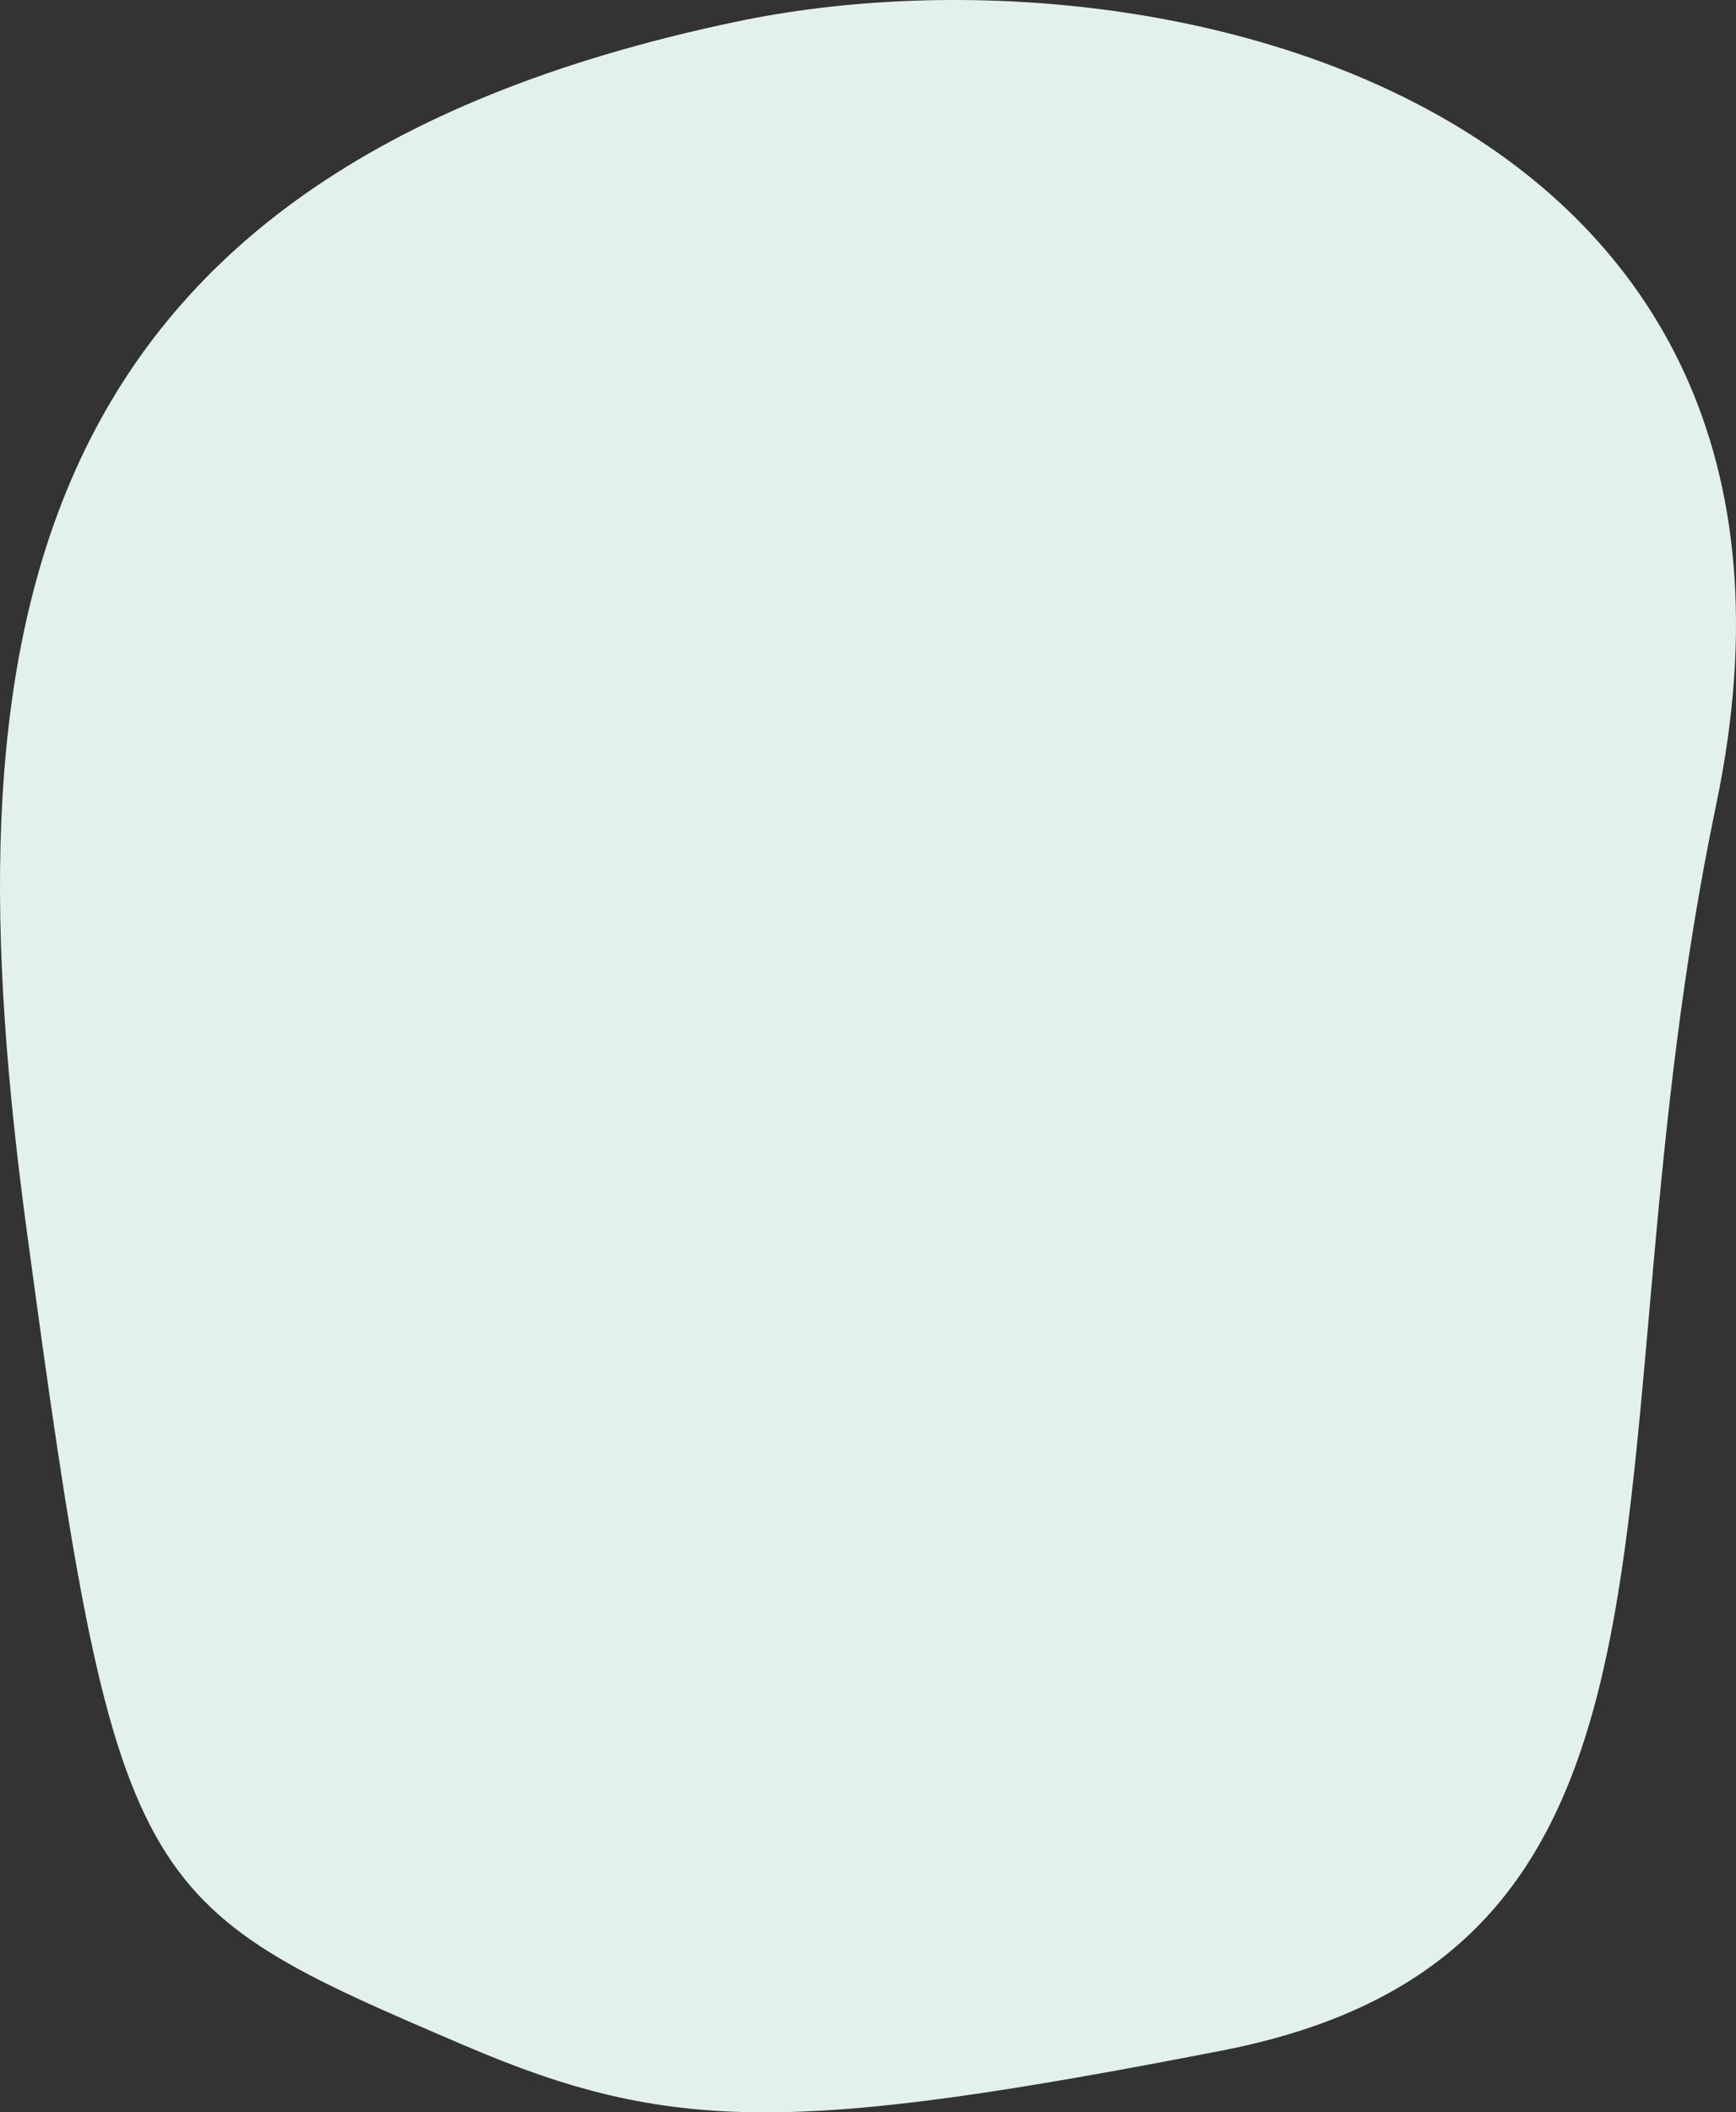 <?xml version="1.0" encoding="UTF-8"?> <svg xmlns="http://www.w3.org/2000/svg" viewBox="0 0 231.269 281.36"><rect x="0" y="0" width="231.269" height="281.36" fill="#333333" stroke="none"/> <defs> <style> .cls-1 { fill: #e3f1eb; } </style> </defs> <g id="Слой_2" data-name="Слой 2"> <g id="Слой_1-2" data-name="Слой 1"> <path class="cls-1" d="M162.782,273.133c68.492-13.33,47.719-79.177,65.844-165.936C248.22,13.425,154.29-8.874,98.18,2.869-.124,23.442-6.757,87.415,3.571,163.977c11.961,88.618,14.109,89.545,58.383,108.507,27.406,11.736,43.984,11.712,100.828.649"></path> </g> </g> </svg> 